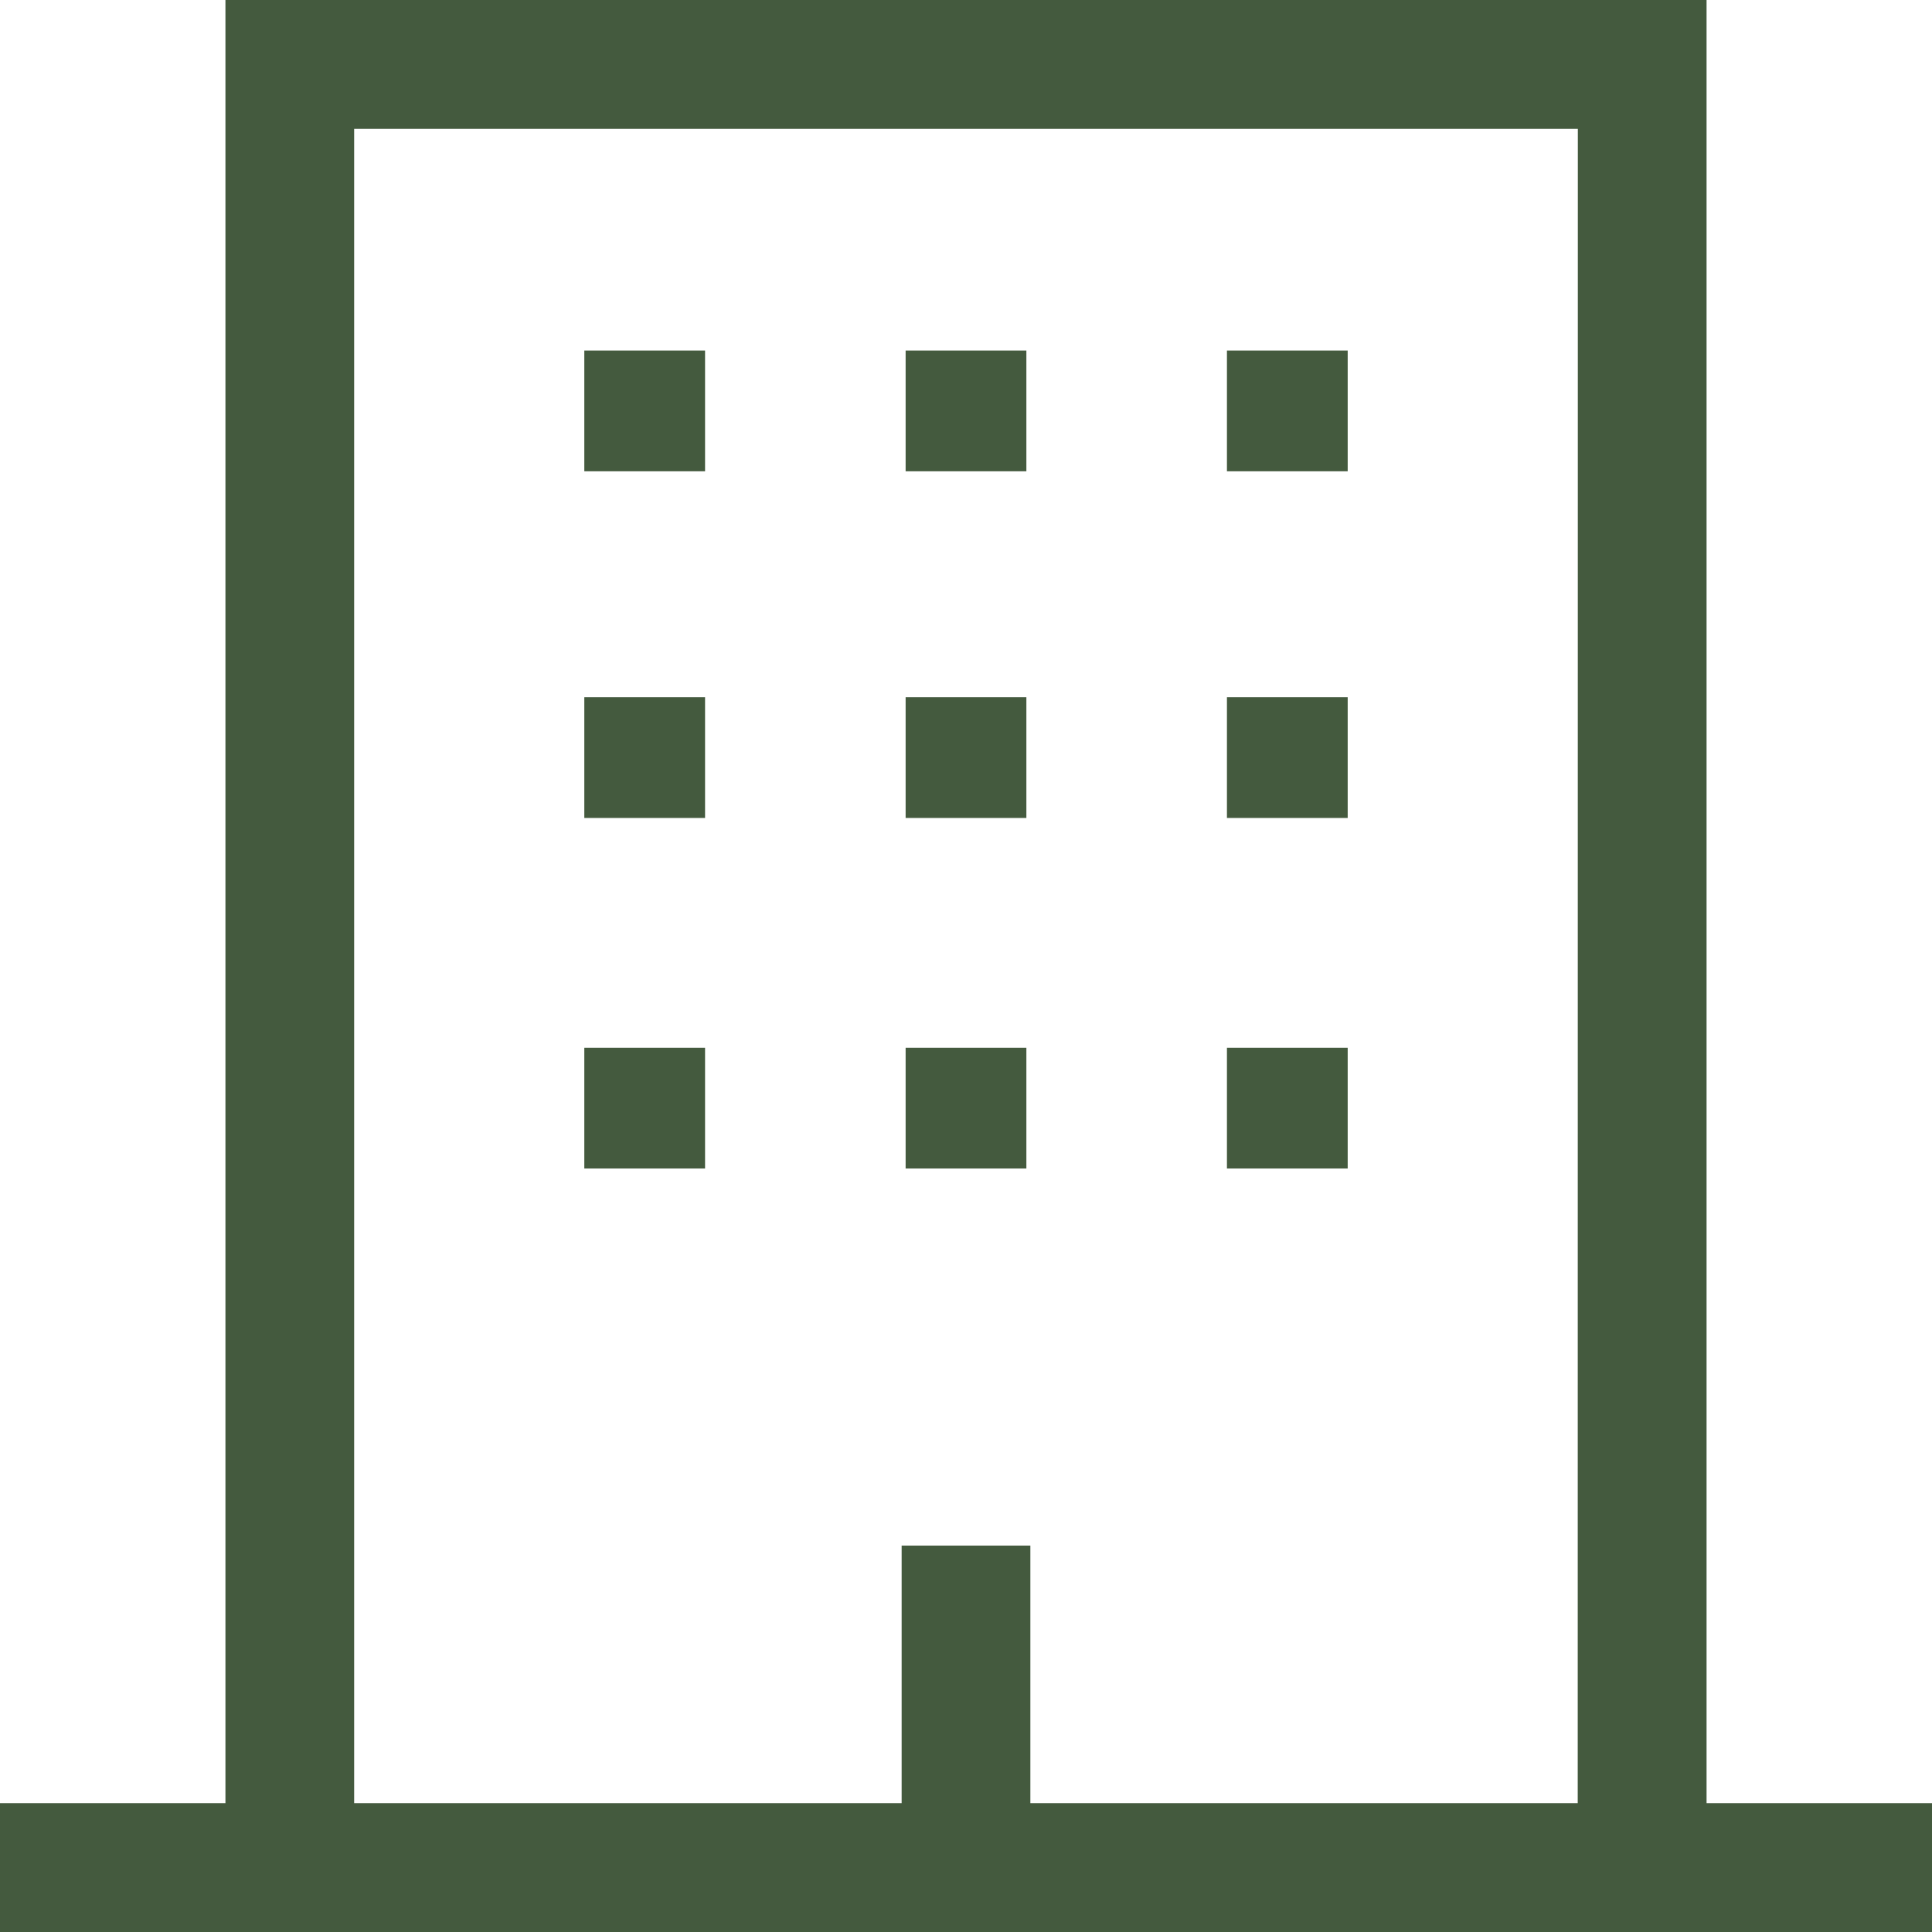 <svg xmlns="http://www.w3.org/2000/svg" width="16" height="16" viewBox="0 0 16 16">
  <g id="building-svgrepo-com-2" transform="translate(-16 -16)">
    <path id="Path_15" data-name="Path 15" d="M30.133,30.933V16H17.867V30.933H16V32H32V30.933Zm-1.067,0H24.533V28.8H23.467v2.133H18.933V17.067H29.067Z" fill="#445A3E"/>
    <rect id="Rectangle_129" data-name="Rectangle 129" width="1" height="1" transform="translate(20.839 24.677)" fill="#445A3E"/>
    <rect id="Rectangle_130" data-name="Rectangle 130" width="1" height="1" transform="translate(23.5 24.677)" fill="#445A3E"/>
    <rect id="Rectangle_131" data-name="Rectangle 131" width="1" height="1" transform="translate(26.161 24.677)" fill="#445A3E"/>
    <rect id="Rectangle_132" data-name="Rectangle 132" width="1" height="1" transform="translate(20.839 21.774)" fill="#445A3E"/>
    <rect id="Rectangle_133" data-name="Rectangle 133" width="1" height="1" transform="translate(23.5 21.774)" fill="#445A3E"/>
    <rect id="Rectangle_134" data-name="Rectangle 134" width="1" height="1" transform="translate(26.161 21.774)" fill="#445A3E"/>
    <rect id="Rectangle_135" data-name="Rectangle 135" width="1" height="1" transform="translate(20.839 18.903)" fill="#445A3E"/>
    <rect id="Rectangle_136" data-name="Rectangle 136" width="1" height="1" transform="translate(23.5 18.903)" fill="#445A3E"/>
    <rect id="Rectangle_137" data-name="Rectangle 137" width="1" height="1" transform="translate(26.161 18.903)" fill="#445A3E"/>
  </g>
</svg>
